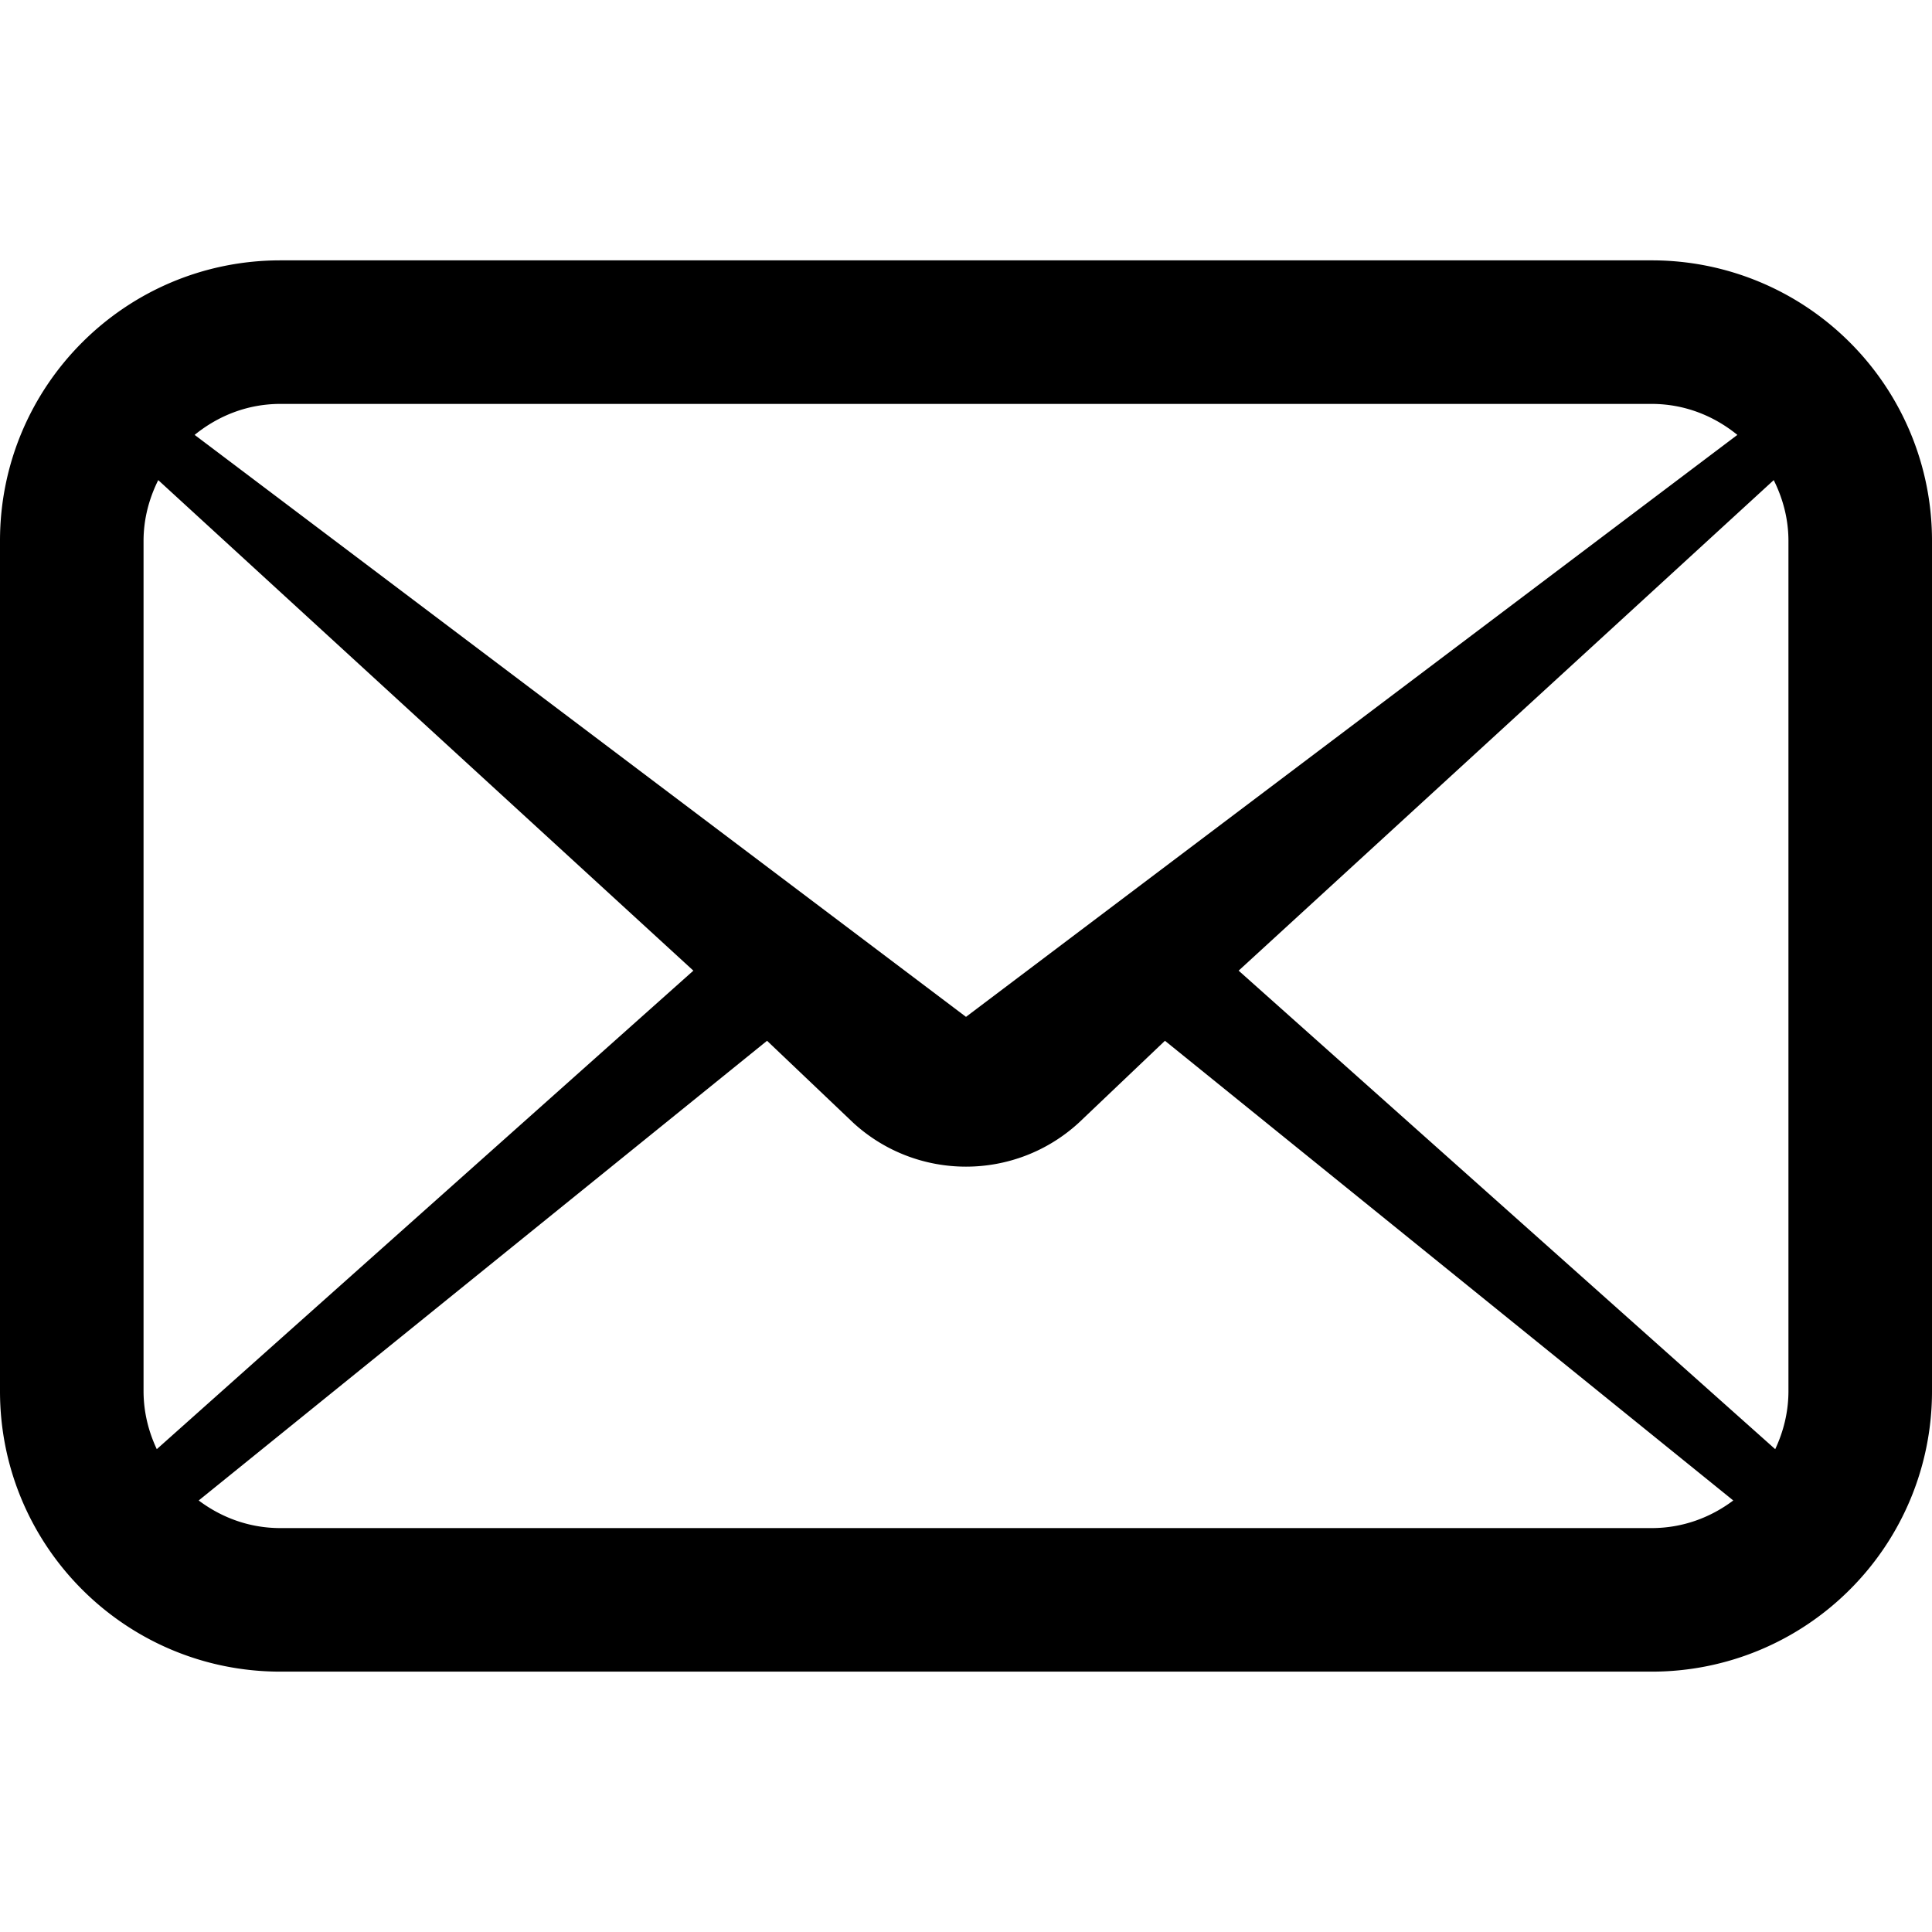 <svg xmlns="http://www.w3.org/2000/svg" xmlns:xlink="http://www.w3.org/1999/xlink" xml:space="preserve" width="800" height="800" viewBox="0 0 512 512"><g><path fill="#000" d="M490.237 90.753a74.151 74.151 0 0 0-52.532-21.756H74.295C33.258 69.012.015 102.247 0 143.284v225.432c.015 41.036 33.258 74.272 74.295 74.286h363.41a74.154 74.154 0 0 0 52.532-21.755A74.192 74.192 0 0 0 512 368.716V143.284a74.194 74.194 0 0 0-21.763-52.531zM74.295 107.04h363.41c8.701.008 16.466 3.136 22.714 8.21L256 269.478 51.58 115.25c6.249-5.075 14.014-8.203 22.715-8.21zM38.042 368.716V143.284c.016-5.826 1.486-11.205 3.894-16.05l141.813 129.998L41.55 384.044c-2.185-4.651-3.492-9.792-3.508-15.328zm399.663 36.244H74.295c-8.204-.007-15.581-2.771-21.637-7.319l150.618-121.825 22.818 21.711c16.911 15.529 42.902 15.529 59.813 0l22.818-21.711 150.61 121.825c-6.056 4.548-13.434 7.312-21.63 7.319zm36.253-36.244c-.016 5.535-1.322 10.677-3.508 15.328L328.251 257.233l141.805-129.998c2.415 4.844 3.886 10.217 3.901 16.05v225.431z"/></g></svg>